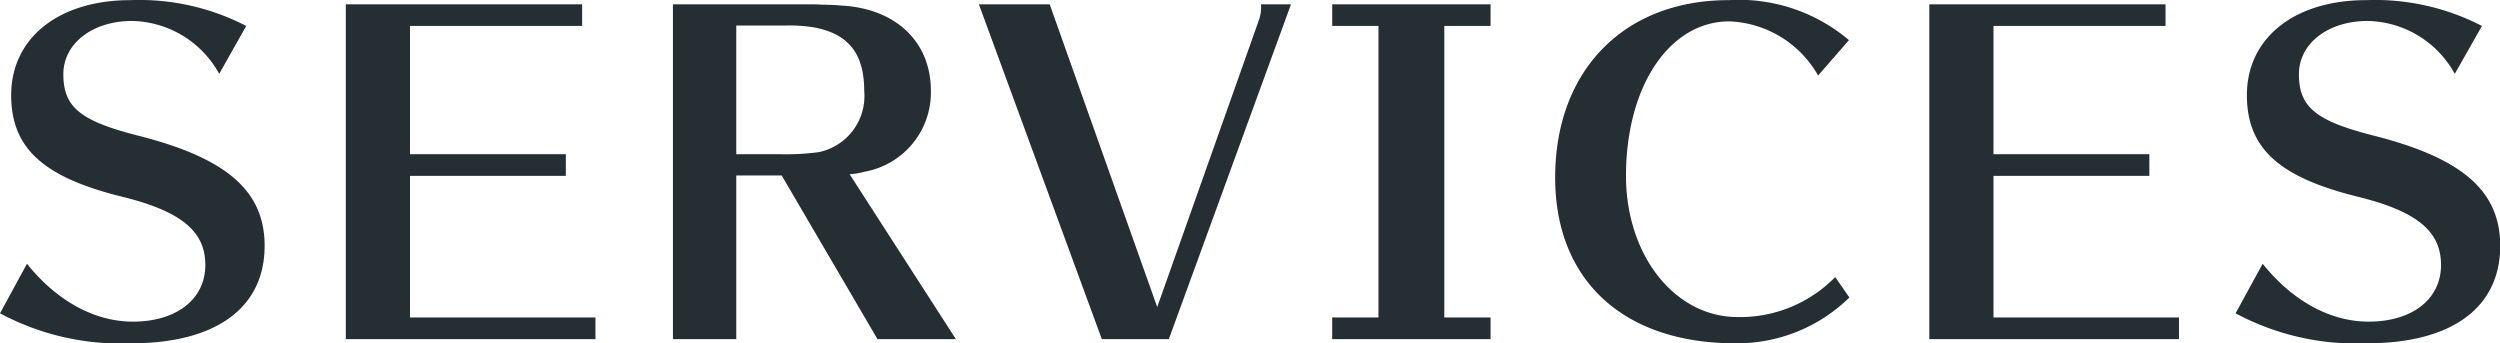<svg xmlns="http://www.w3.org/2000/svg" width="180.094" height="24.72" viewBox="0 0 180.094 24.72">
  <defs>
    <style>
      .cls-1 {
        fill: #242e33;
        fill-rule: evenodd;
      }
    </style>
  </defs>
  <path id="service.svg" class="cls-1" d="M577.738,1031.68a16.748,16.748,0,0,0-8.346-1.86c-5.163,0-8.586,2.73-8.586,6.84,0,3.81,2.282,5.91,7.986,7.32,4.263,1.05,6,2.49,6,4.92,0,2.46-2.072,4.08-5.224,4.08-2.732,0-5.464-1.47-7.625-4.17L560,1052.38a18.381,18.381,0,0,0,9.456,2.16c6.094,0,9.607-2.55,9.607-7.02,0-3.96-2.732-6.33-9.157-7.95-4.112-1.05-5.343-2.04-5.343-4.41,0-2.22,2.1-3.84,4.953-3.84a7.318,7.318,0,0,1,6.275,3.81Zm25.156,22.56v-1.56H589.535v-10.2h11.227v-1.56H589.535v-9.24h12.4v-1.56H584.911v24.12h17.983Zm25.966,0-7.655-11.88a5.226,5.226,0,0,0,1.081-.18,5.8,5.8,0,0,0,4.773-5.82c0-3.54-2.522-5.94-6.455-6.15-0.66-.06-1.11-0.06-1.351-0.06-0.42-.03-0.81-0.03-0.84-0.03h-9.937v24.12h4.563v-11.79h3.272l6.9,11.79h5.644Zm-15.821-13.32v-9.27h3.483a11.473,11.473,0,0,1,2.041.12c2.552,0.45,3.693,1.89,3.693,4.59a4.128,4.128,0,0,1-3.273,4.41,17.617,17.617,0,0,1-2.672.15h-3.272ZM653,1030.12h-2.162a2.811,2.811,0,0,1-.15,1.14l-7.325,20.67-7.746-21.81h-5.1l8.856,24.12H644.2Zm2.97,0v1.56H659.3v21h-3.332v1.56h11.408v-1.56h-3.332v-21h3.332v-1.56H655.966Zm37.224,2.58a12.261,12.261,0,0,0-8.676-2.88c-7.535,0-12.488,5.07-12.488,12.78,0,7.41,4.923,11.94,12.969,11.94a11.554,11.554,0,0,0,8.226-3.3l-1.021-1.47a9.593,9.593,0,0,1-7.025,2.88c-4.533,0-8.046-4.44-8.046-10.17,0-6.45,3.123-11.13,7.446-11.13a7.693,7.693,0,0,1,6.394,3.9Zm23.775,21.54v-1.56H703.606v-10.2h11.228v-1.56H703.606v-9.24H716v-1.56H698.983v24.12h17.982Zm21.823-22.56a16.741,16.741,0,0,0-8.345-1.86c-5.164,0-8.586,2.73-8.586,6.84,0,3.81,2.281,5.91,7.985,7.32,4.263,1.05,6,2.49,6,4.92,0,2.46-2.071,4.08-5.223,4.08-2.732,0-5.464-1.47-7.626-4.17l-1.951,3.57a18.387,18.387,0,0,0,9.457,2.16c6.094,0,9.606-2.55,9.606-7.02,0-3.96-2.732-6.33-9.156-7.95-4.113-1.05-5.344-2.04-5.344-4.41,0-2.22,2.1-3.84,4.954-3.84a7.316,7.316,0,0,1,6.274,3.81Z" transform="translate(-560 -1029.81)"/>
</svg>
